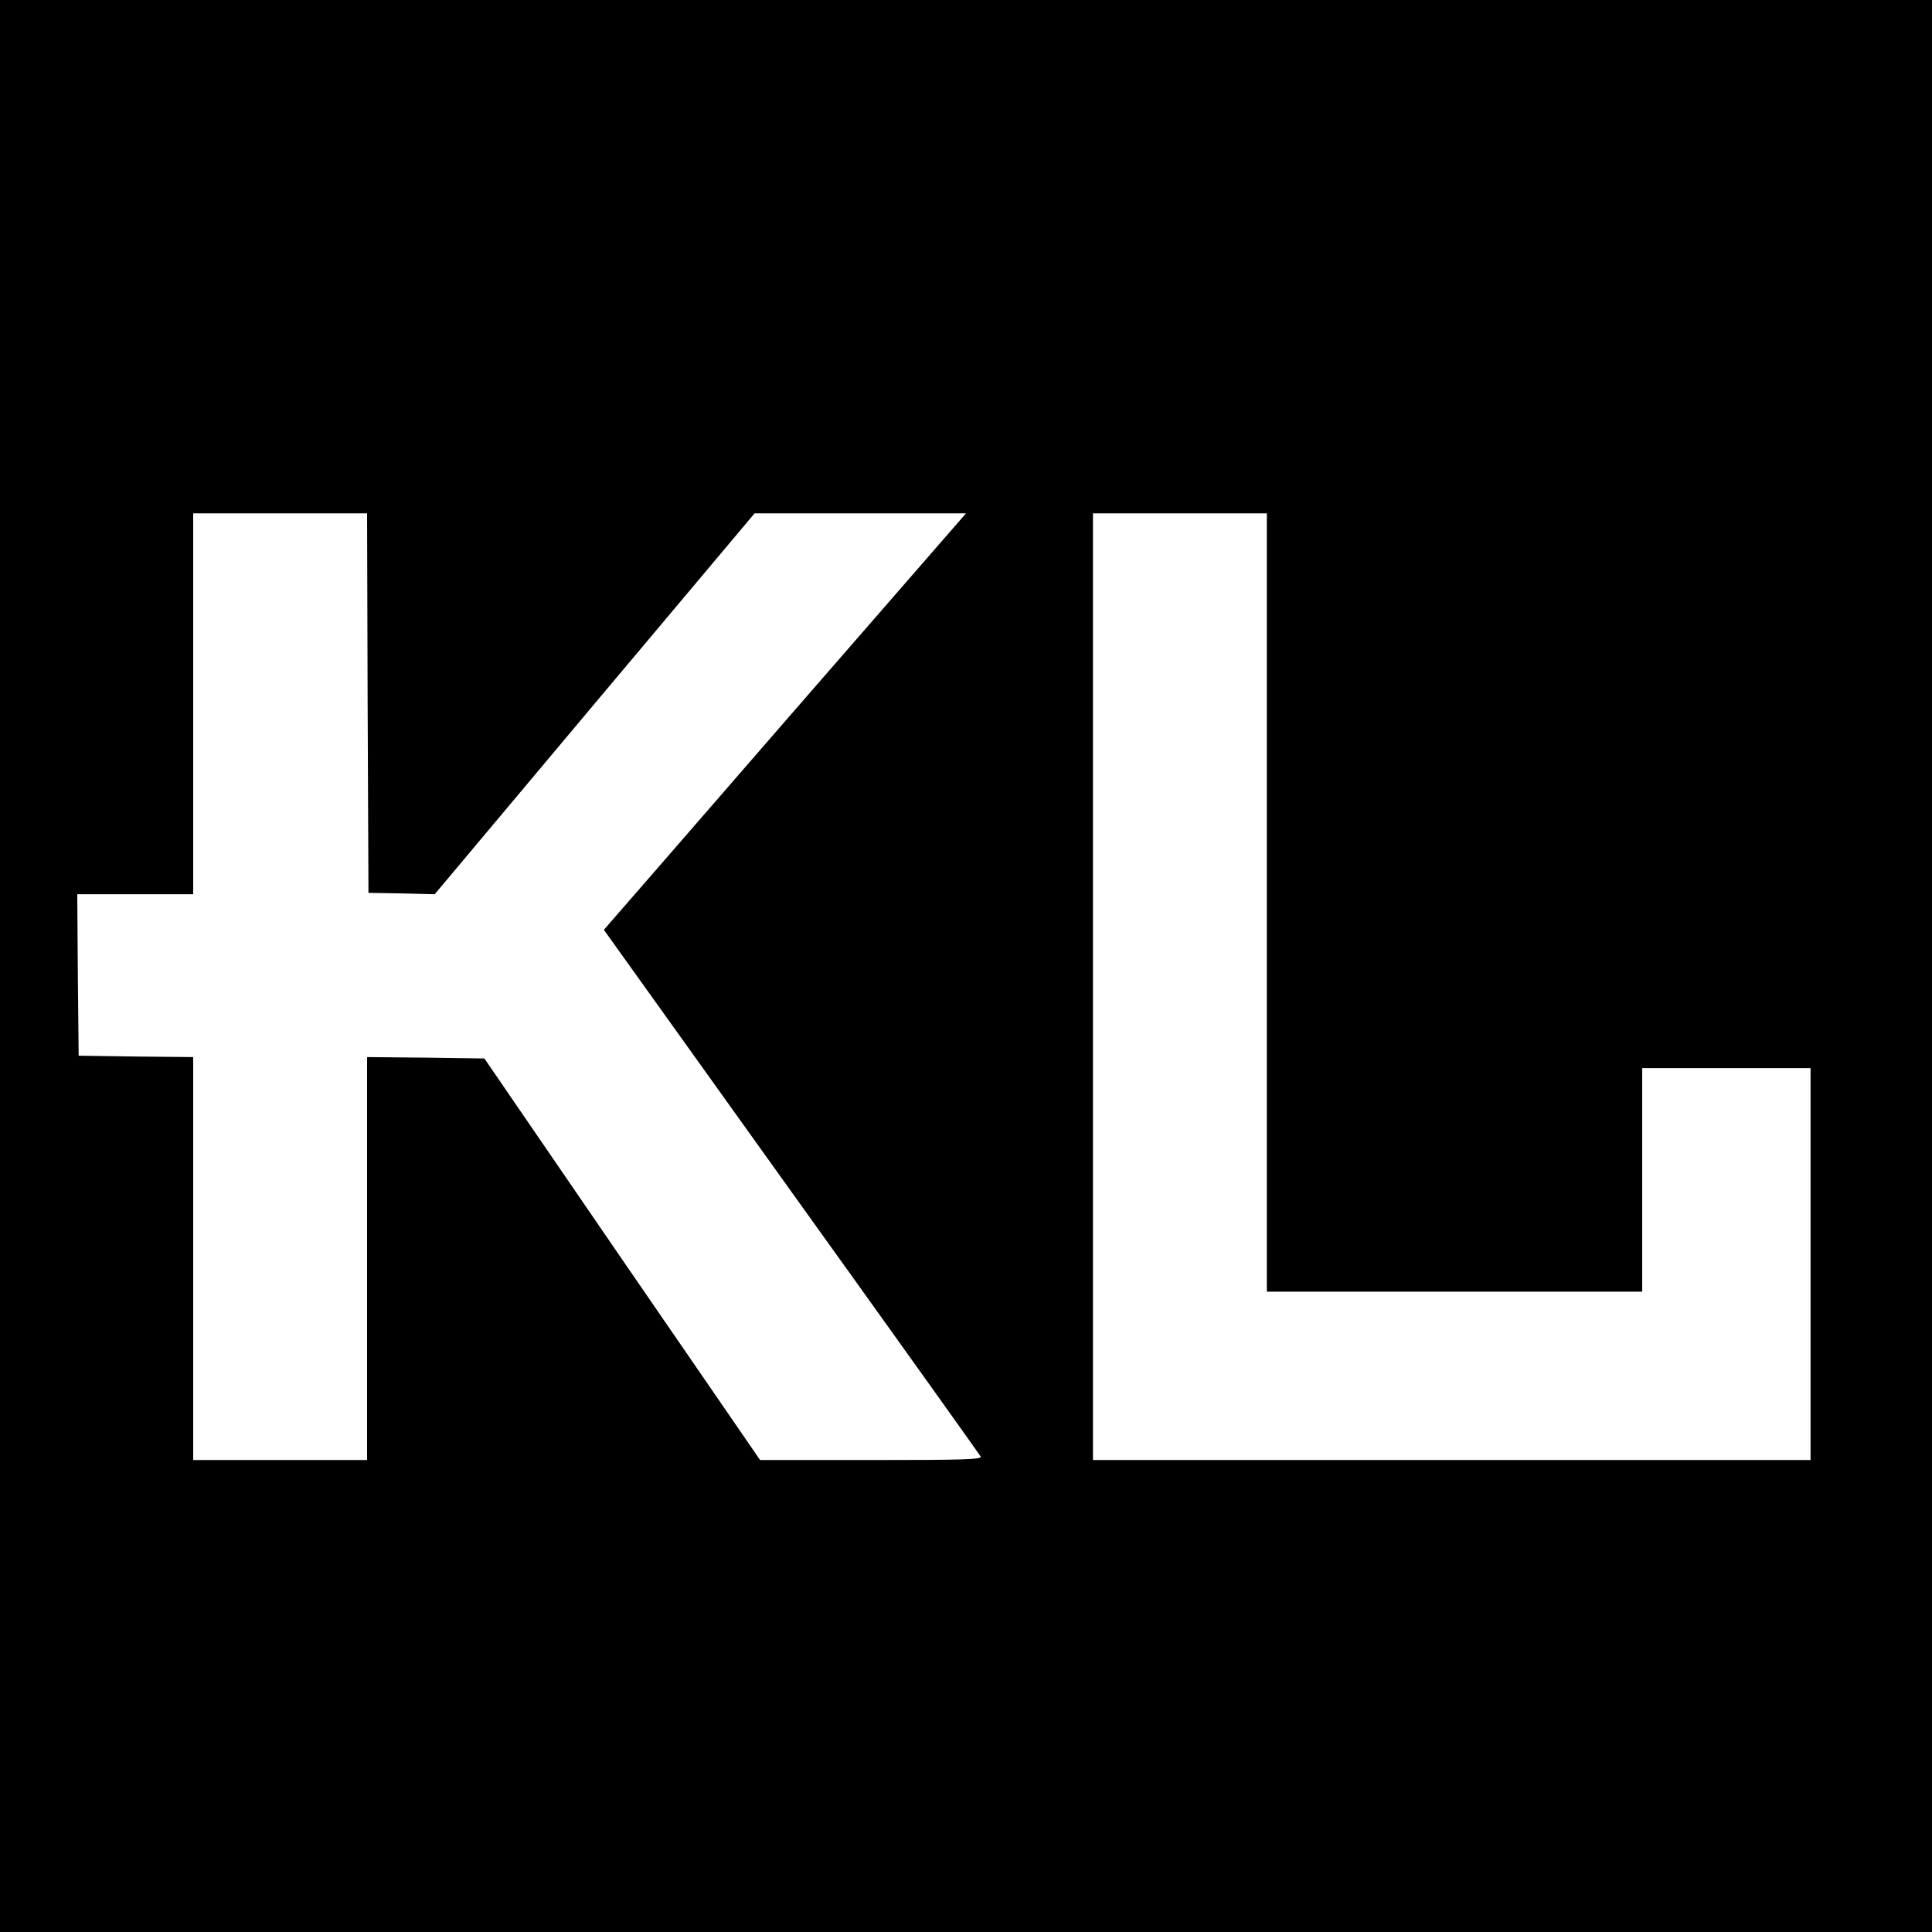 <?xml version="1.0" standalone="no"?>
<!DOCTYPE svg PUBLIC "-//W3C//DTD SVG 20010904//EN"
 "http://www.w3.org/TR/2001/REC-SVG-20010904/DTD/svg10.dtd">
<svg version="1.0" xmlns="http://www.w3.org/2000/svg"
 width="700pt" height="700pt" viewBox="0 0 700 700"
 preserveAspectRatio="xMidYMid meet">
<g transform="translate(0,700) scale(0.1,-0.1)"
fill="#000000" stroke="none">
<path d="M0 3500 l0 -3500 3500 0 3500 0 0 3500 0 3500 -3500 0 -3500 0 0
-3500z m1332 953 l3 -688 120 -2 120 -3 579 690 580 690 383 0 383 0 -637
-732 c-350 -403 -645 -743 -656 -755 l-19 -22 678 -947 c374 -521 683 -954
687 -961 7 -11 -64 -13 -396 -13 l-403 0 -500 727 -499 728 -213 3 -212 2 0
-730 0 -730 -315 0 -315 0 0 730 0 730 -207 2 -208 3 -3 293 -2 292 210 0 210
0 0 690 0 690 315 0 315 0 2 -687z m3258 -723 l0 -1410 680 0 680 0 0 405 0
405 305 0 305 0 0 -710 0 -710 -1300 0 -1300 0 0 1715 0 1715 315 0 315 0 0
-1410z"/>
</g>
</svg>
